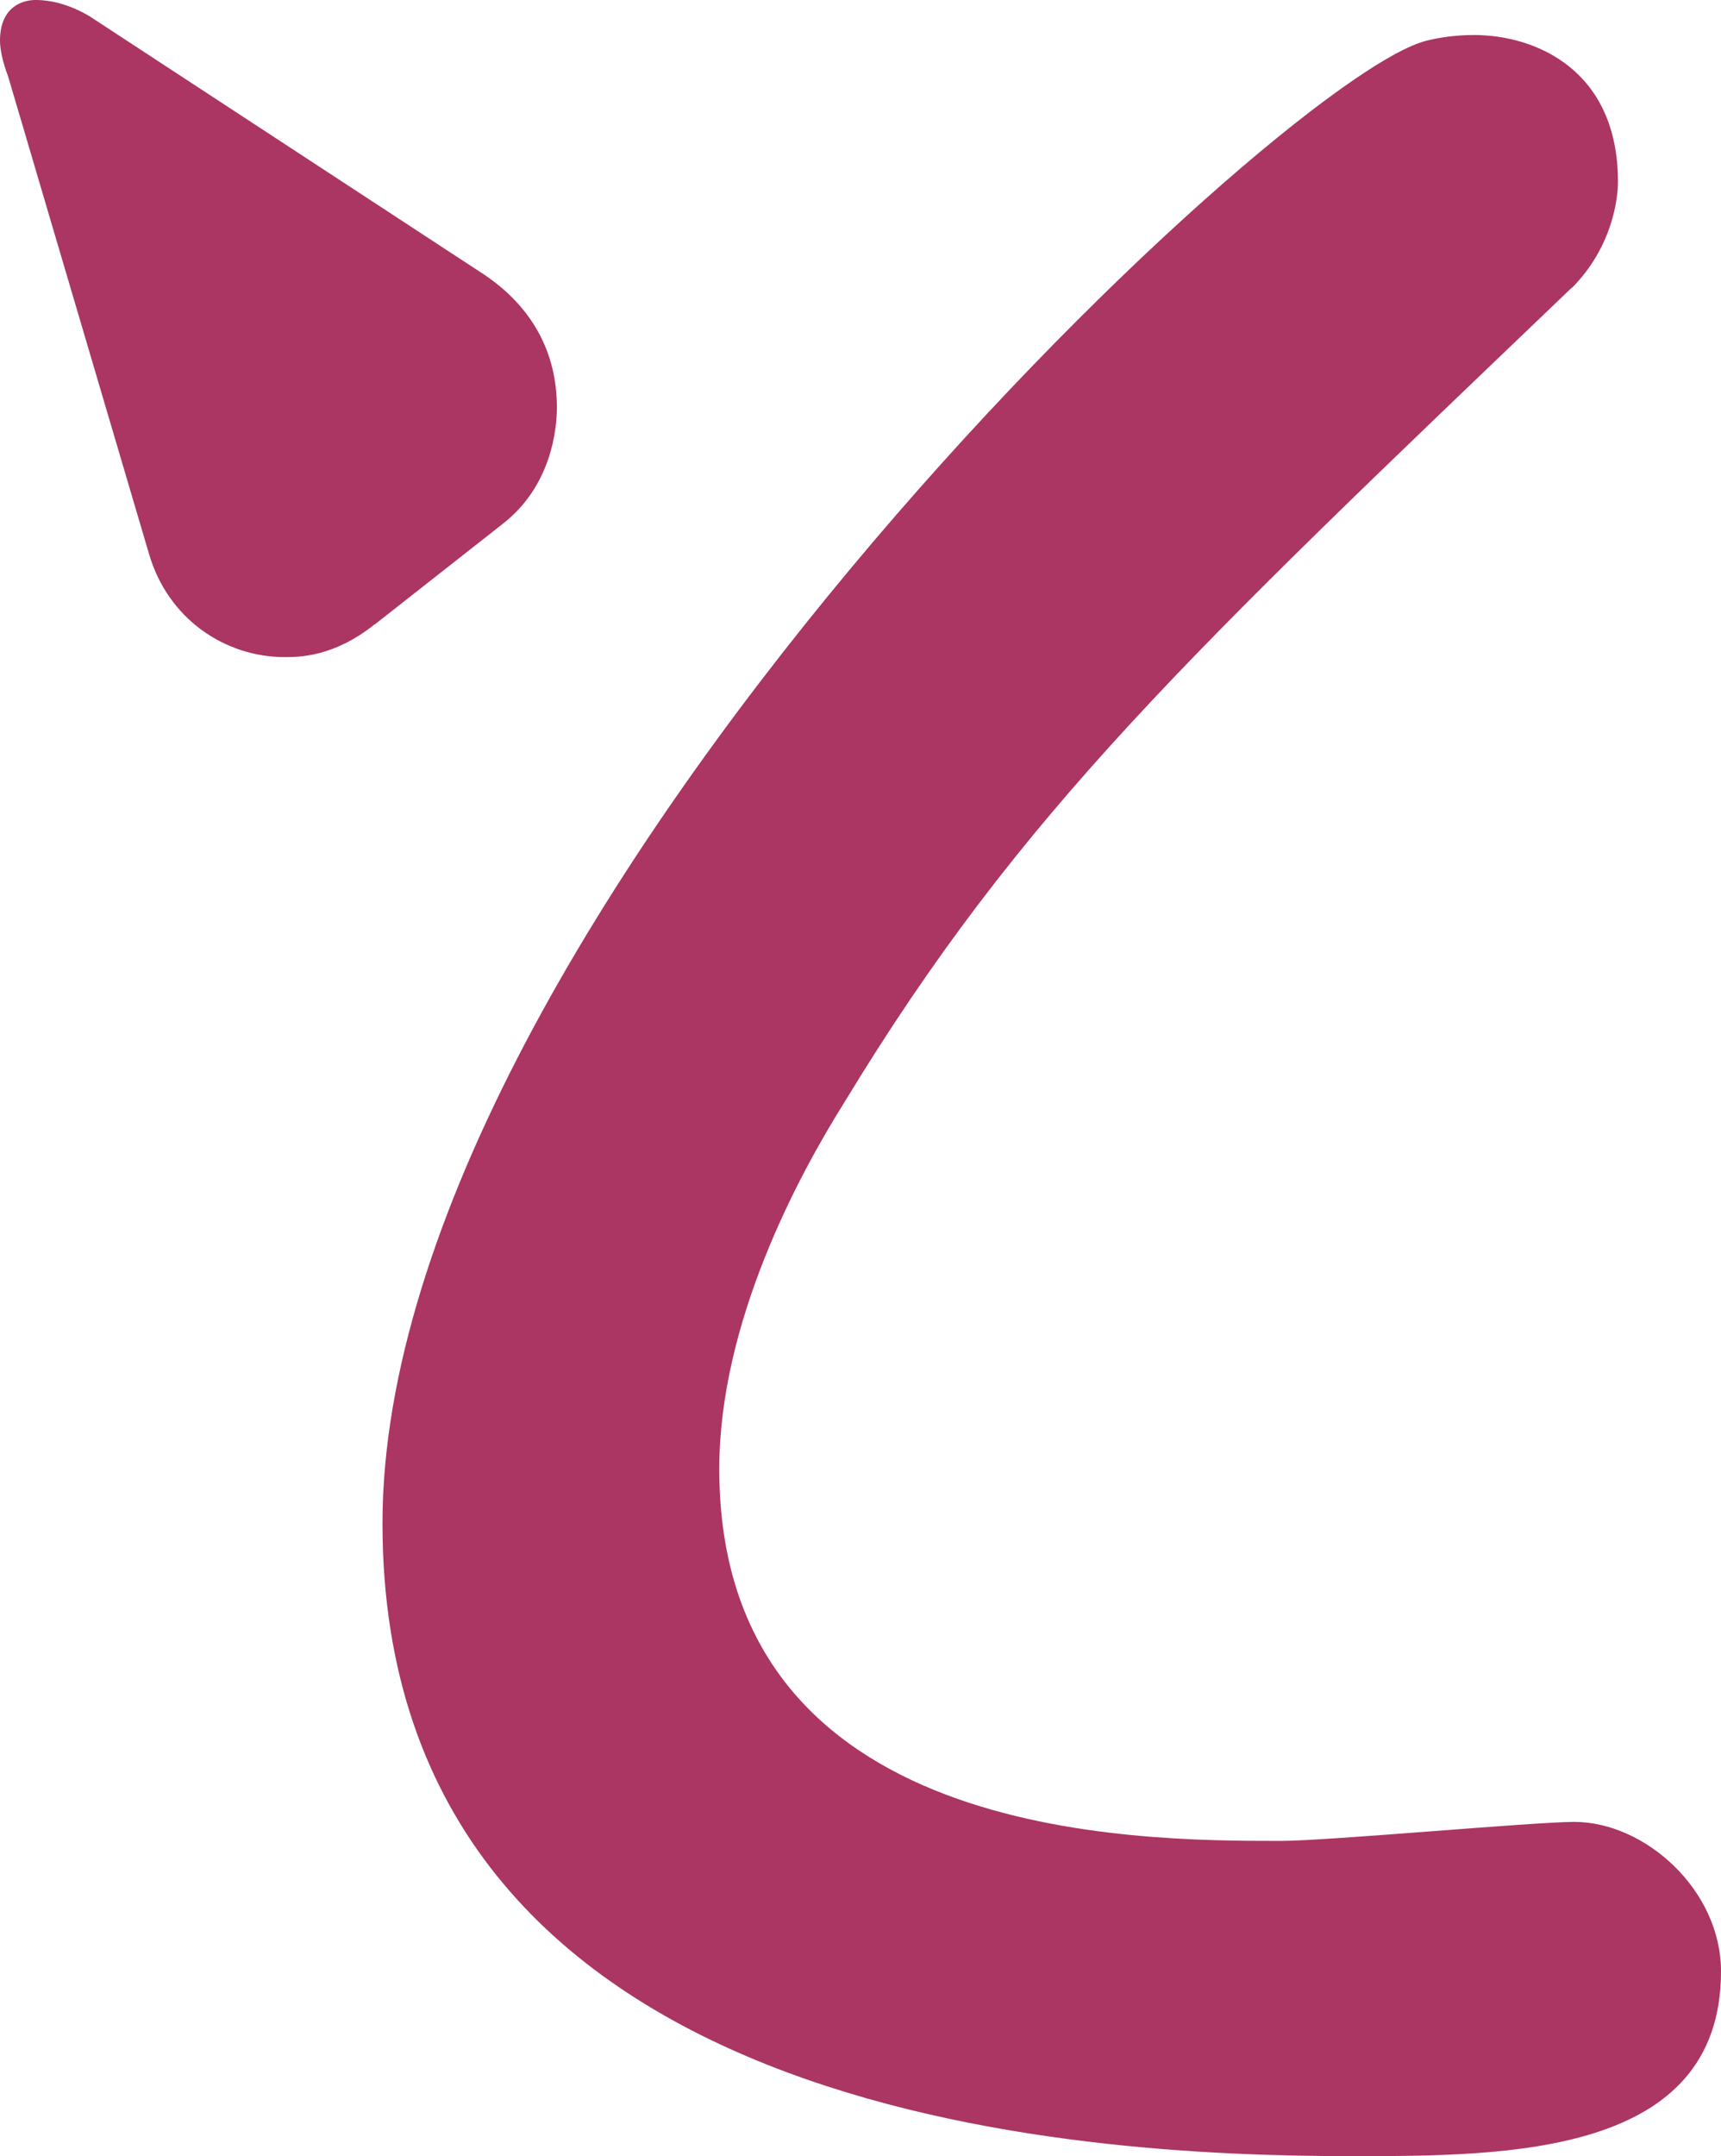 <?xml version="1.0" encoding="UTF-8"?><svg id="b" xmlns="http://www.w3.org/2000/svg" viewBox="0 0 51.61 64.64"><defs><style>.d{fill:#ab3563;}</style></defs><g id="c"><path class="d" d="M11.23,18.72c-1.22.98-2.28.98-2.69.98-1.79,0-3.5-1.14-4.07-3.09L.24,2.28c-.16-.41-.24-.81-.24-1.06C0,.16.73,0,1.06,0c.16,0,.81,0,1.63.49l11.81,7.73c1.47.98,2.2,2.36,2.2,3.99,0,.65-.16,2.36-1.63,3.5l-3.83,3.01h0ZM47.14,8.62c-11.48,10.99-16.53,15.71-21.82,24.43-1.38,2.2-3.75,6.59-3.75,10.99,0,11.15,12.46,11.15,16.85,11.15,1.38,0,7.57-.57,8.79-.57,2.12,0,4.4,2.04,4.4,4.48,0,5.54-6.43,5.54-11.07,5.54-7.98,0-29.07-.98-29.07-18.97S38.42,2.19,42.82,1.21c.33-.08.81-.16,1.38-.16,1.87,0,4.32,1.06,4.32,4.4,0,.49-.16,1.95-1.38,3.18h0Z"/></g></svg>